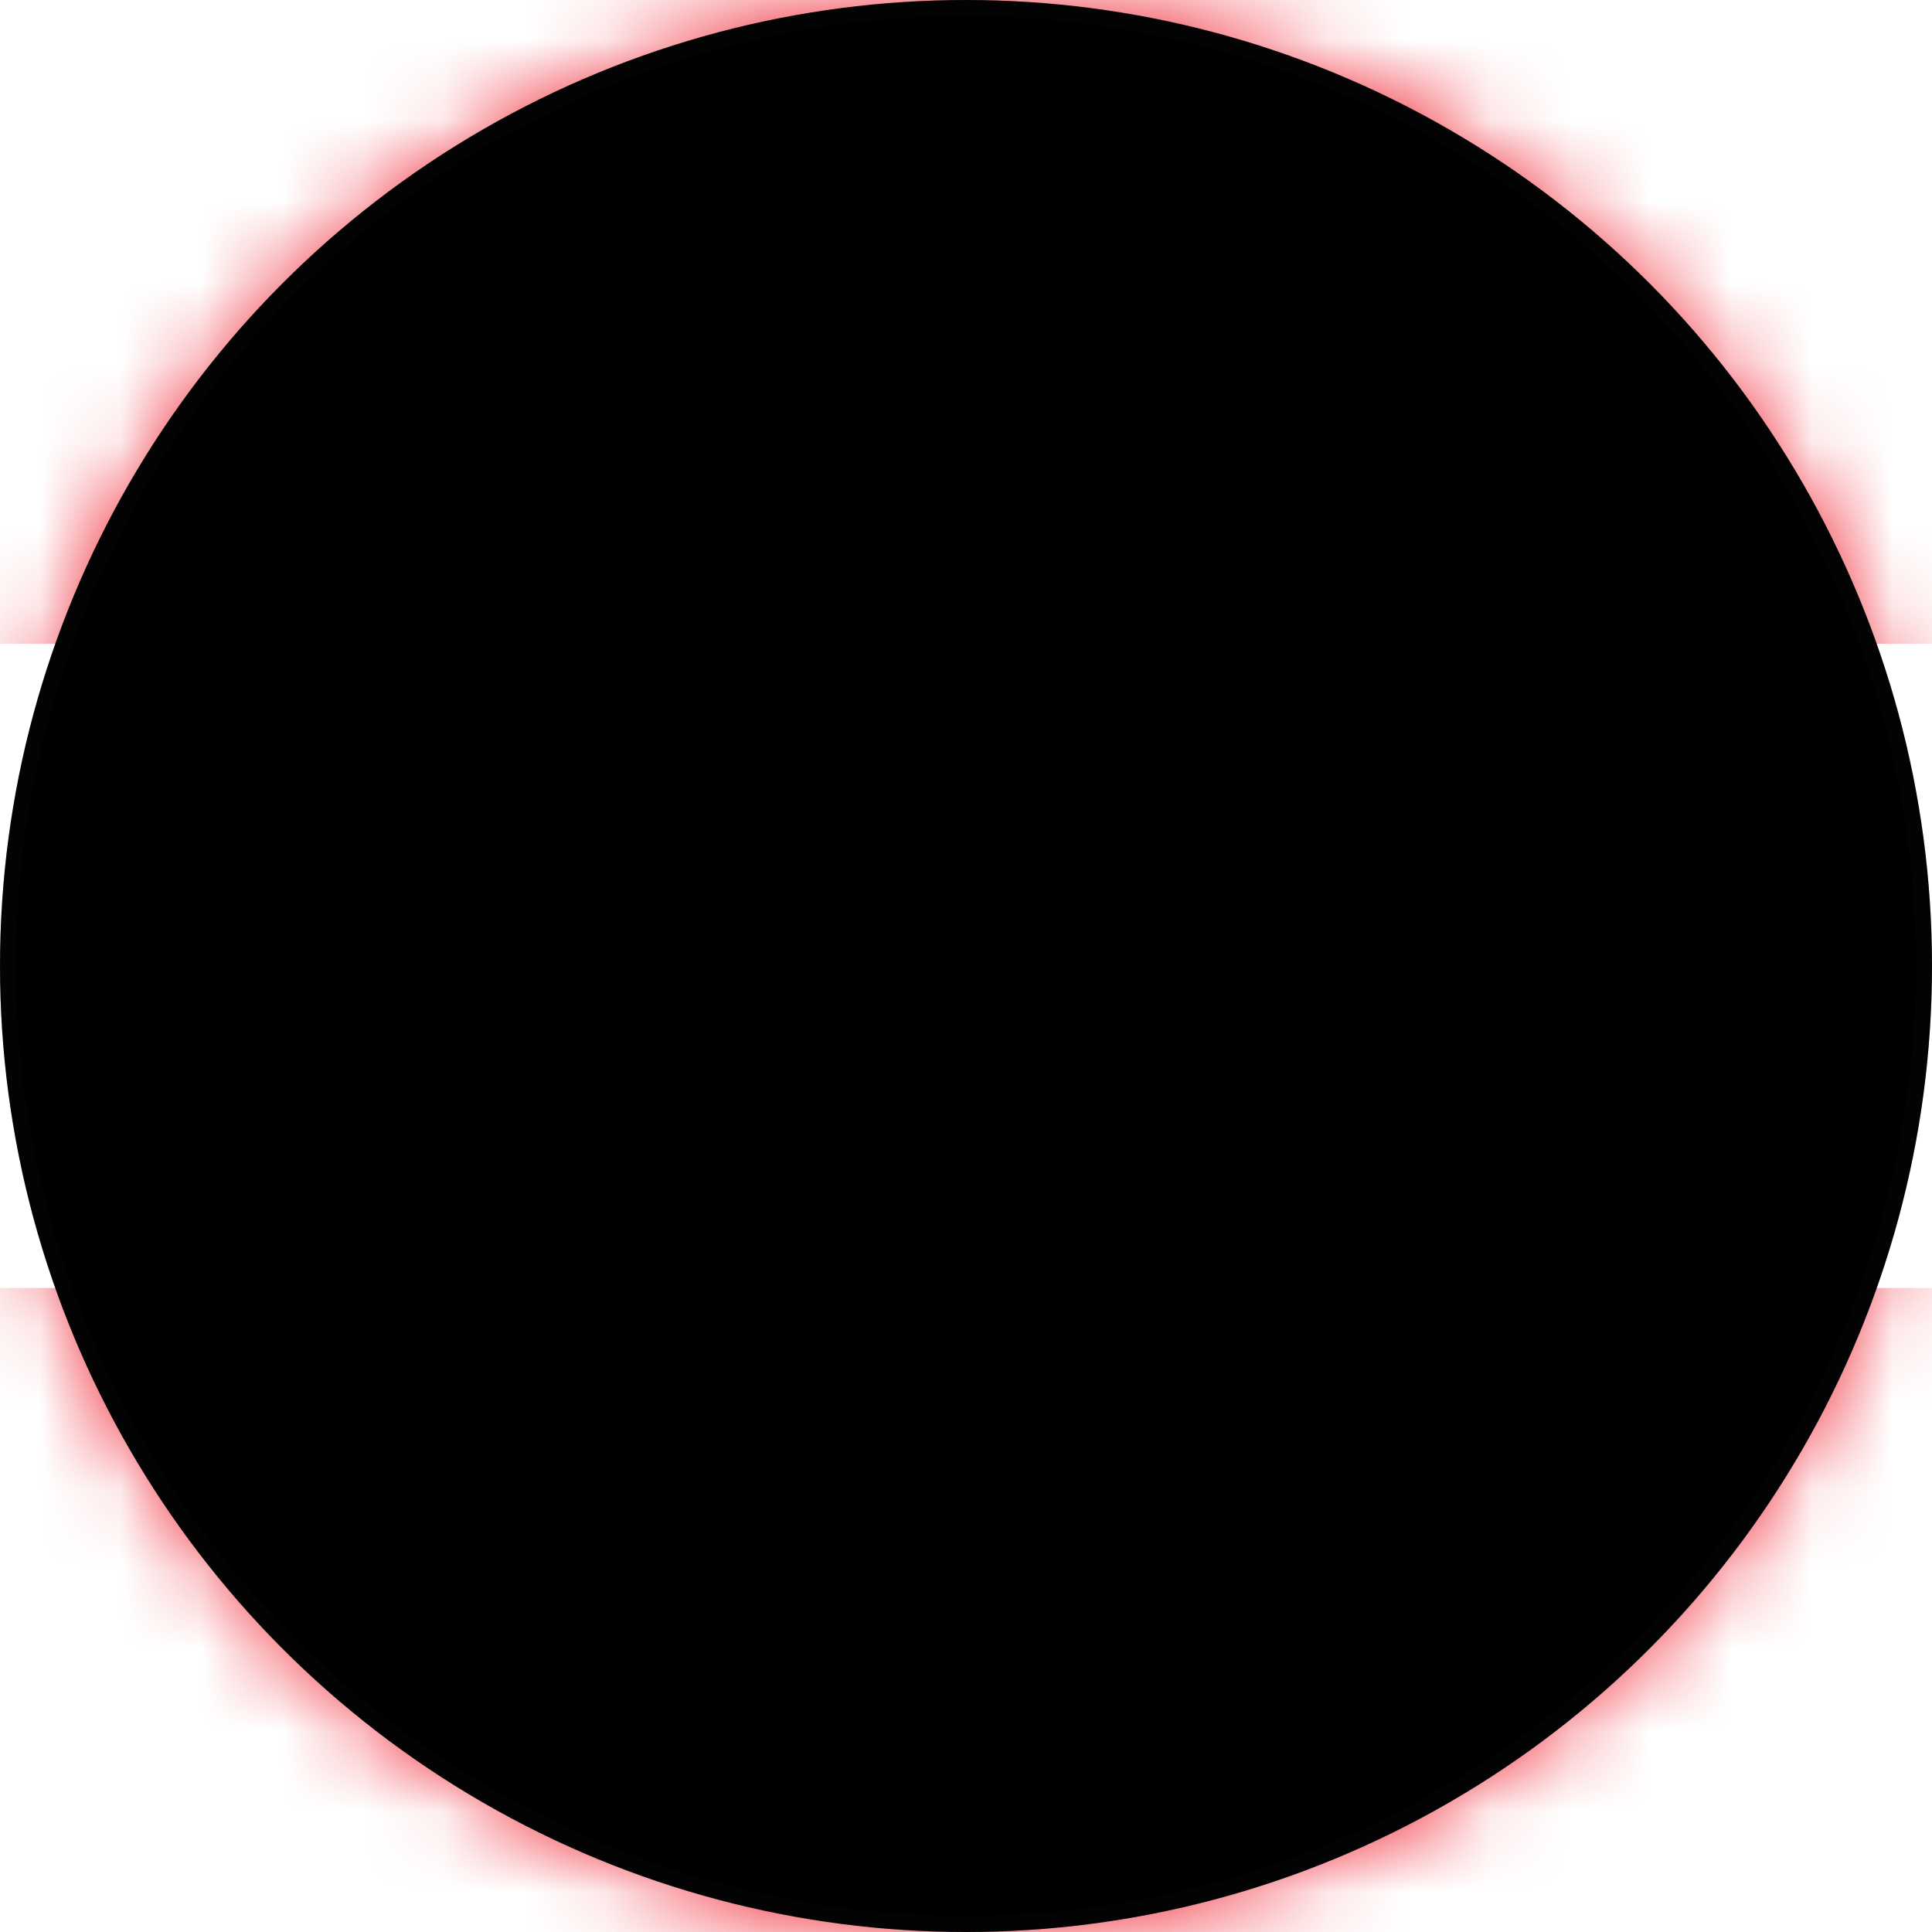 <svg xmlns="http://www.w3.org/2000/svg" xmlns:xlink="http://www.w3.org/1999/xlink" width="24" height="24" viewBox="0 0 24 24">
    <defs>
        <circle id="wm5tbwc01a" cx="12" cy="12" r="12"/>
        <circle id="ydubitwr0c" cx="12" cy="12" r="12"/>
        <filter id="ycgkposl0d" width="100.8%" height="100.8%" x="-.4%" y="-.4%" filterUnits="objectBoundingBox">
            <feGaussianBlur in="SourceAlpha" result="shadowBlurInner1" stdDeviation=".1"/>
            <feOffset in="shadowBlurInner1" result="shadowOffsetInner1"/>
            <feComposite in="shadowOffsetInner1" in2="SourceAlpha" k2="-1" k3="1" operator="arithmetic" result="shadowInnerInner1"/>
            <feColorMatrix in="shadowInnerInner1" values="0 0 0 0 0 0 0 0 0 0 0 0 0 0 0 0 0 0 0.2 0"/>
        </filter>
    </defs>
    <g fill="none" fill-rule="evenodd">
        <g>
            <g>
                <g>
                    <g transform="translate(-456 -864) translate(152 600) translate(304 264)">
                        <mask id="pvzuw7ofub" fill="#fff">
                            <use xlink:href="#wm5tbwc01a"/>
                        </mask>
                        <use fill="#FFF" xlink:href="#wm5tbwc01a"/>
                        <g mask="url(#pvzuw7ofub)">
                            <path fill="#F02532" d="M0 8L24 8 24 0 0 0z"/>
                            <path fill="#FFF" d="M0 16L24 16 24 7.999 0 7.999z"/>
                            <path fill="#F02532" d="M0 24L24 24 24 16 0 16z"/>
                        </g>
                    </g>
                    <g transform="translate(-456 -864) translate(152 600) translate(304 264)">
                        <use fill="#D8D8D8" fill-opacity="0" xlink:href="#ydubitwr0c"/>
                        <use fill="#000" filter="url(#ycgkposl0d)" xlink:href="#ydubitwr0c"/>
                        <circle cx="12" cy="12" r="11.9" stroke="#111214" stroke-linejoin="square" stroke-opacity=".2" stroke-width=".2"/>
                    </g>
                </g>
            </g>
        </g>
    </g>
</svg>

